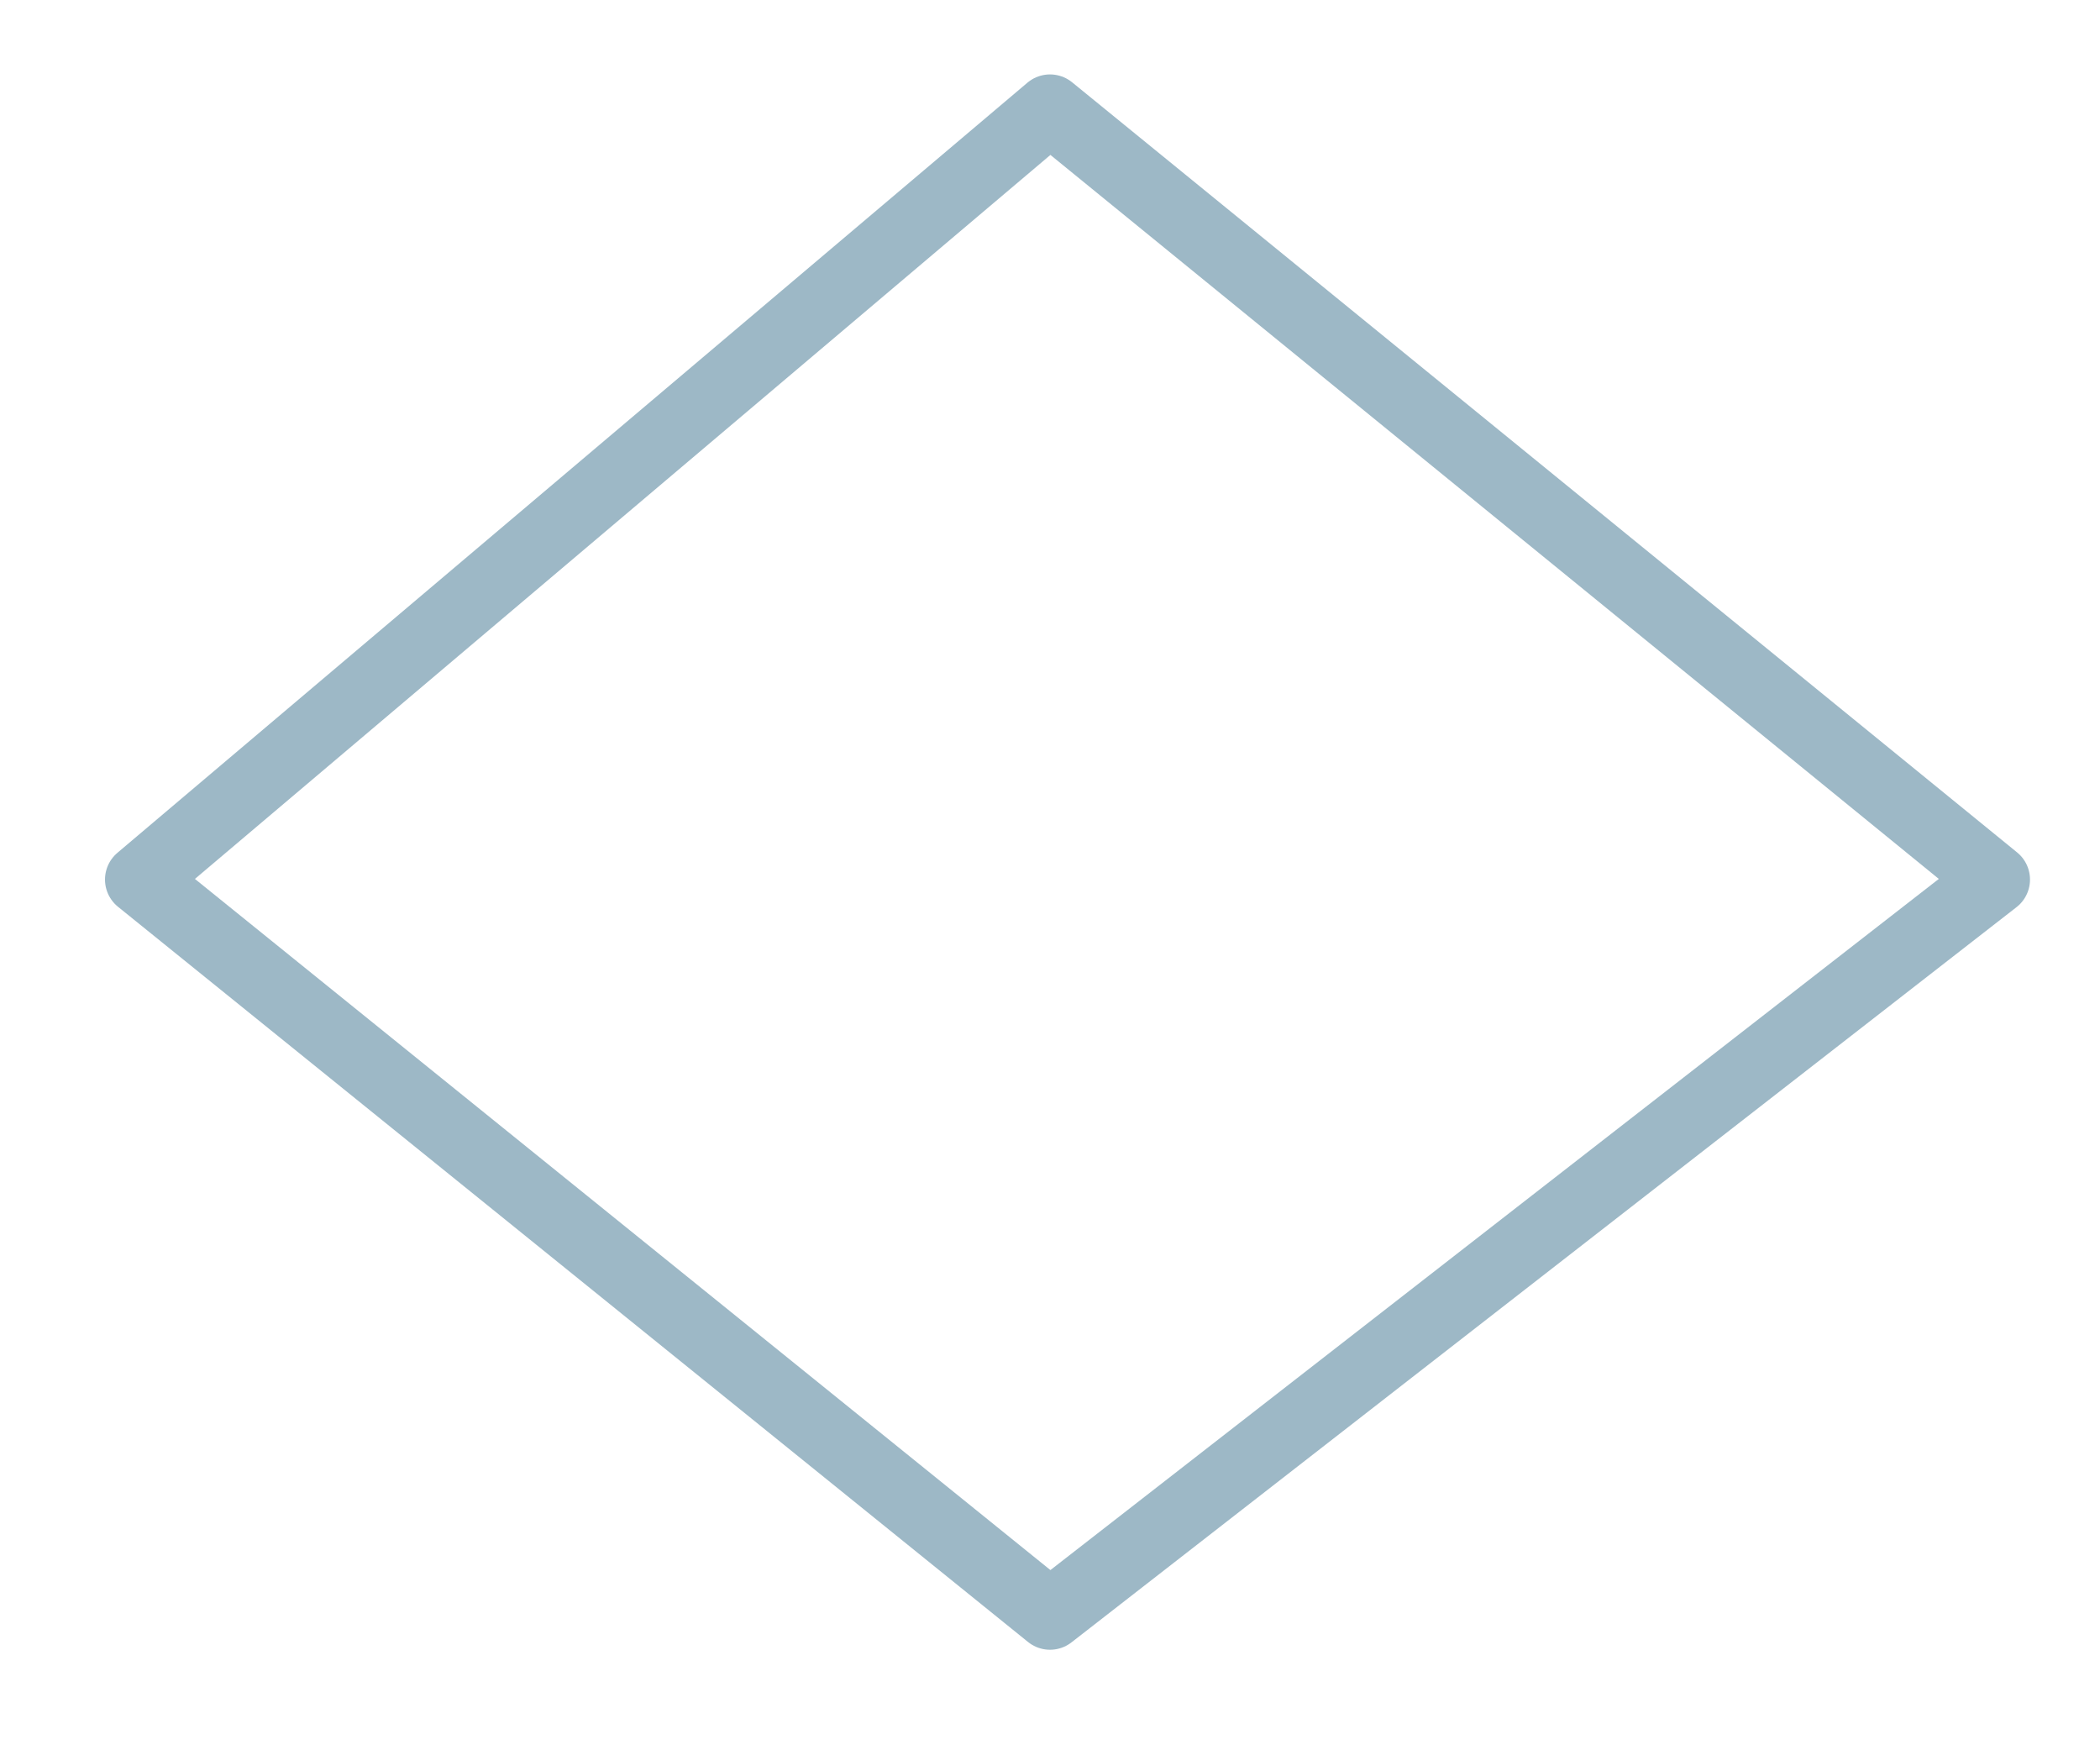 <svg width="30" height="25" viewBox="0 0 30 25" fill="none" xmlns="http://www.w3.org/2000/svg">
<path d="M15 1.563L2 12.563L15 23.064L28.5 12.563L15 1.563Z" stroke="#9DB8C6" stroke-linejoin="round"/>
</svg>
